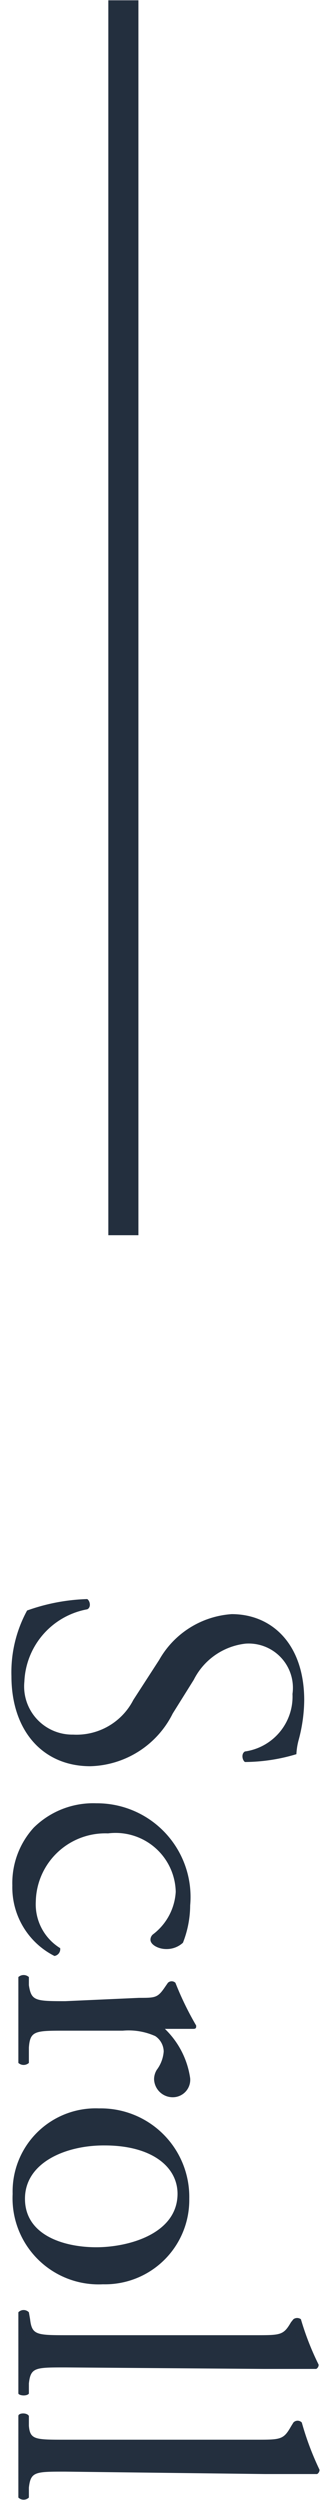 <svg id="レイヤー_1" data-name="レイヤー 1" xmlns="http://www.w3.org/2000/svg" width="11" height="83" viewBox="0 0 11 83"><defs><style>.cls-1{isolation:isolate;}.cls-2{fill:#232f3e;}</style></defs><g id="Scroll" class="cls-1"><g class="cls-1"><path class="cls-2" d="M.38,55.65A4.28,4.28,0,0,1,.9,53.47a6.46,6.46,0,0,1,2-.38c.1.07.13.28,0,.34a2.55,2.55,0,0,0-2.09,2.4,1.6,1.6,0,0,0,1.62,1.76,2.12,2.12,0,0,0,2-1.15l.86-1.33a3,3,0,0,1,2.41-1.52c1.34,0,2.41,1,2.41,2.86a5.23,5.23,0,0,1-.18,1.3,2.22,2.22,0,0,0-.08.49,6,6,0,0,1-1.71.26c-.09-.06-.13-.28,0-.35a1.84,1.84,0,0,0,1.58-1.91,1.47,1.47,0,0,0-1.56-1.67,2.2,2.2,0,0,0-1.72,1.2l-.7,1.12A3.15,3.15,0,0,1,3,58.64C1.43,58.64.38,57.47.38,55.65Z"/><path class="cls-2" d="M6.08,64.5a.8.8,0,0,1-.56.21c-.25,0-.52-.14-.52-.31a.23.23,0,0,1,.1-.19,1.91,1.91,0,0,0,.74-1.4,2,2,0,0,0-2.25-1.94,2.31,2.31,0,0,0-2.4,2.26A1.71,1.71,0,0,0,2,64.68a.23.23,0,0,1-.19.26A2.55,2.55,0,0,1,.41,62.6a2.73,2.73,0,0,1,.71-1.92,2.81,2.81,0,0,1,2.08-.81,3.11,3.11,0,0,1,3.12,3.39A3.44,3.44,0,0,1,6.08,64.5Z"/><path class="cls-2" d="M4.62,66.33c.55,0,.62,0,.87-.37l.09-.13a.18.18,0,0,1,.25,0,10.24,10.24,0,0,0,.69,1.42c0,.07,0,.11-.1.11H5.61c-.07,0-.12,0-.13,0A2.83,2.83,0,0,1,6.32,69a.58.58,0,0,1-.56.63.62.62,0,0,1-.64-.6.6.6,0,0,1,.09-.31,1.16,1.16,0,0,0,.23-.61.63.63,0,0,0-.28-.51,2.17,2.17,0,0,0-1.08-.18H2.17c-1,0-1.17,0-1.21.56l0,.51a.26.26,0,0,1-.35,0c0-.66,0-1.07,0-1.56s0-.92,0-1.29a.26.26,0,0,1,.35,0l0,.27c.08.52.21.53,1.21.53Z"/><path class="cls-2" d="M3.42,75.84a2.86,2.86,0,0,1-3-3A2.76,2.76,0,0,1,3.29,70a2.94,2.94,0,0,1,3,3A2.8,2.8,0,0,1,3.42,75.84Zm2.48-3c0-.92-.88-1.61-2.42-1.61C2.2,71.22.83,71.79.83,73s1.29,1.61,2.37,1.61S5.9,74.16,5.9,72.83Z"/><path class="cls-2" d="M2.17,78.6c-1,0-1.15,0-1.21.53l0,.34c-.07.09-.31.07-.35,0,0-.46,0-.87,0-1.36s0-.92,0-1.34a.24.24,0,0,1,.35,0L1,77c.06.52.21.53,1.21.53H8.5c.83,0,.92,0,1.17-.43L9.75,77A.21.21,0,0,1,10,77a9.22,9.22,0,0,0,.59,1.51.16.16,0,0,1-.08.14c-.42,0-1.12,0-1.74,0Z"/><path class="cls-2" d="M2.17,82.06c-1,0-1.15,0-1.21.53l0,.33a.25.25,0,0,1-.35,0c0-.47,0-.87,0-1.36s0-.93,0-1.35c0-.1.28-.12.35,0l0,.33C1,81,1.17,81,2.17,81H8.5c.83,0,.92,0,1.17-.44l.08-.13a.19.19,0,0,1,.28,0A9.58,9.58,0,0,0,10.62,82a.17.17,0,0,1-.08.14c-.42,0-1.12,0-1.74,0Z"/></g></g><rect class="cls-2" x="3.6" y="0.01" width="1" height="41"/></svg>